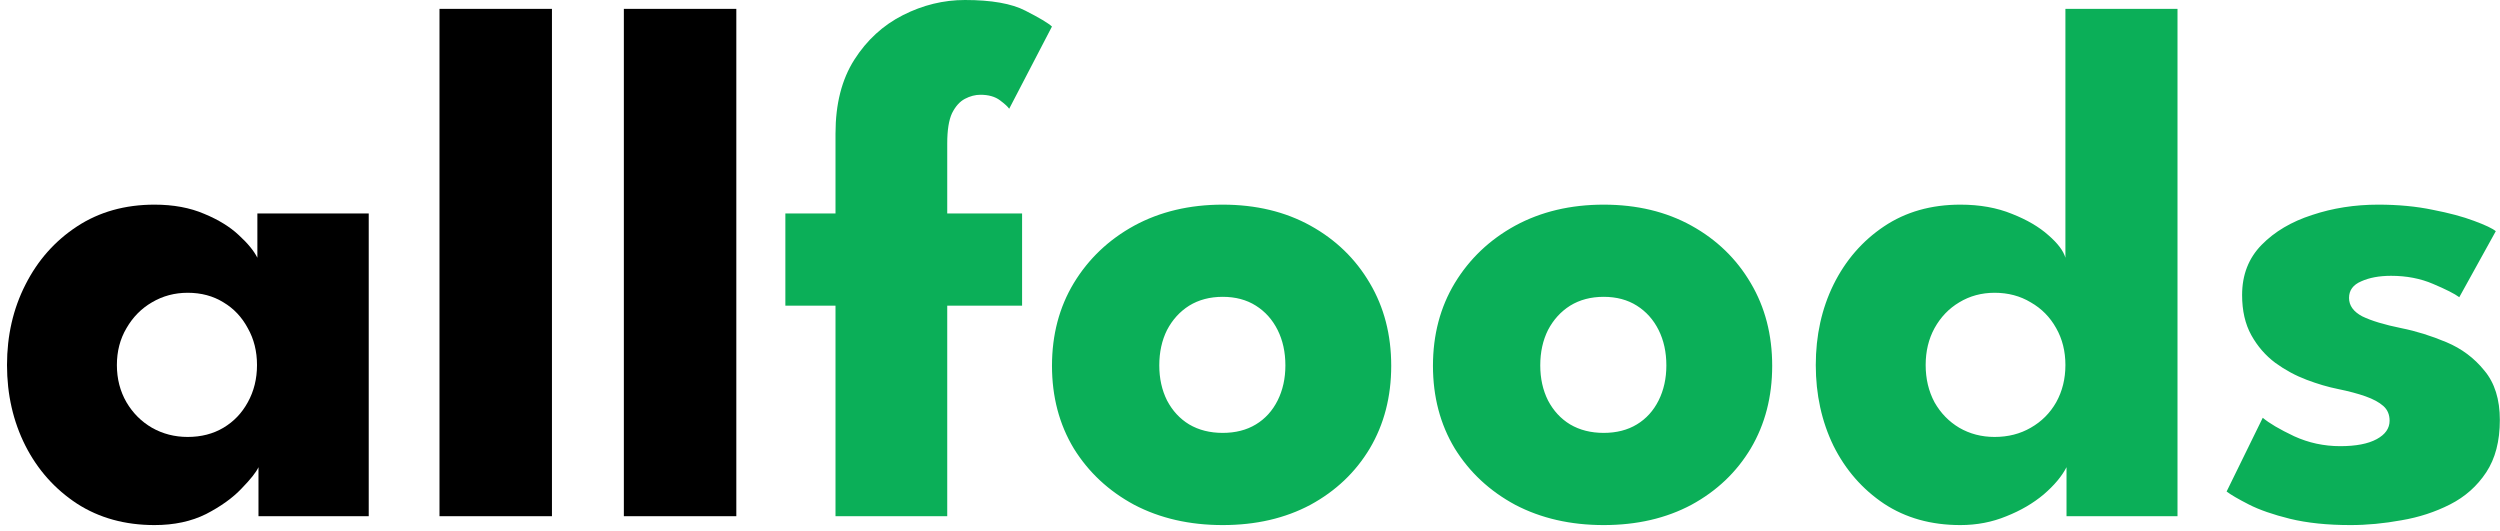 <svg width="339" height="72" viewBox="0 0 339 72" fill="none" xmlns="http://www.w3.org/2000/svg">
<path d="M35.05 70V63.35C34.75 64.017 33.983 64.983 32.75 66.25C31.55 67.517 29.95 68.667 27.95 69.7C25.95 70.7 23.617 71.2 20.95 71.2C16.95 71.2 13.45 70.233 10.45 68.3C7.45 66.333 5.117 63.717 3.45 60.45C1.783 57.15 0.95 53.5 0.95 49.5C0.95 45.5 1.783 41.867 3.45 38.6C5.117 35.3 7.45 32.667 10.45 30.7C13.45 28.733 16.95 27.75 20.95 27.75C23.517 27.75 25.767 28.167 27.7 29C29.633 29.8 31.2 30.767 32.4 31.9C33.6 33 34.433 34.017 34.9 34.95V28.95H50V70H35.05ZM15.85 49.5C15.85 51.367 16.283 53.05 17.15 54.55C18.017 56.017 19.167 57.167 20.6 58C22.067 58.833 23.683 59.25 25.45 59.25C27.283 59.25 28.9 58.833 30.3 58C31.7 57.167 32.8 56.017 33.6 54.55C34.433 53.05 34.85 51.367 34.85 49.5C34.85 47.633 34.433 45.967 33.6 44.5C32.8 43 31.7 41.833 30.3 41C28.9 40.133 27.283 39.7 25.45 39.7C23.683 39.7 22.067 40.133 20.6 41C19.167 41.833 18.017 43 17.15 44.5C16.283 45.967 15.85 47.633 15.85 49.5ZM74.845 70H59.595V1.2H74.845V70ZM99.845 70H84.595V1.2H99.845V70Z" fill="black"/>
<path d="M106.495 28.95H113.295V18.1C113.295 14.1 114.145 10.767 115.845 8.1C117.545 5.433 119.745 3.417 122.445 2.05C125.145 0.683 127.945 -4.76837e-06 130.845 -4.76837e-06C134.445 -4.76837e-06 137.179 0.483 139.045 1.45C140.945 2.417 142.145 3.133 142.645 3.6L136.845 14.75C136.679 14.483 136.262 14.1 135.595 13.6C134.929 13.1 134.045 12.85 132.945 12.85C132.245 12.85 131.545 13.033 130.845 13.4C130.145 13.767 129.562 14.417 129.095 15.35C128.662 16.283 128.445 17.65 128.445 19.45V28.95H138.595V41.45H128.445V70H113.295V41.45H106.495V28.95ZM165.799 71.2C161.299 71.2 157.299 70.283 153.799 68.45C150.333 66.583 147.599 64.033 145.599 60.8C143.633 57.533 142.649 53.8 142.649 49.6C142.649 45.4 143.633 41.667 145.599 38.4C147.599 35.1 150.333 32.5 153.799 30.6C157.299 28.7 161.299 27.75 165.799 27.75C170.299 27.75 174.266 28.7 177.699 30.6C181.133 32.5 183.816 35.1 185.749 38.4C187.683 41.667 188.649 45.4 188.649 49.6C188.649 53.8 187.683 57.533 185.749 60.8C183.816 64.033 181.133 66.583 177.699 68.45C174.266 70.283 170.299 71.2 165.799 71.2ZM165.799 58.7C167.533 58.7 169.033 58.317 170.299 57.55C171.566 56.783 172.549 55.7 173.249 54.3C173.949 52.9 174.299 51.317 174.299 49.55C174.299 47.75 173.949 46.15 173.249 44.75C172.549 43.35 171.566 42.25 170.299 41.45C169.033 40.65 167.533 40.25 165.799 40.25C164.066 40.25 162.549 40.65 161.249 41.45C159.983 42.25 158.983 43.35 158.249 44.75C157.549 46.15 157.199 47.75 157.199 49.55C157.199 51.317 157.549 52.9 158.249 54.3C158.983 55.7 159.983 56.783 161.249 57.55C162.549 58.317 164.066 58.7 165.799 58.7ZM217.459 71.2C212.959 71.2 208.959 70.283 205.459 68.45C201.993 66.583 199.259 64.033 197.259 60.8C195.293 57.533 194.309 53.8 194.309 49.6C194.309 45.4 195.293 41.667 197.259 38.4C199.259 35.1 201.993 32.5 205.459 30.6C208.959 28.7 212.959 27.75 217.459 27.75C221.959 27.75 225.926 28.7 229.359 30.6C232.793 32.5 235.476 35.1 237.409 38.4C239.343 41.667 240.309 45.4 240.309 49.6C240.309 53.8 239.343 57.533 237.409 60.8C235.476 64.033 232.793 66.583 229.359 68.45C225.926 70.283 221.959 71.2 217.459 71.2ZM217.459 58.7C219.193 58.7 220.693 58.317 221.959 57.55C223.226 56.783 224.209 55.7 224.909 54.3C225.609 52.9 225.959 51.317 225.959 49.55C225.959 47.75 225.609 46.15 224.909 44.75C224.209 43.35 223.226 42.25 221.959 41.45C220.693 40.65 219.193 40.25 217.459 40.25C215.726 40.25 214.209 40.65 212.909 41.45C211.643 42.25 210.643 43.35 209.909 44.75C209.209 46.15 208.859 47.75 208.859 49.55C208.859 51.317 209.209 52.9 209.909 54.3C210.643 55.7 211.643 56.783 212.909 57.55C214.209 58.317 215.726 58.7 217.459 58.7ZM265.82 71.2C261.853 71.2 258.403 70.233 255.47 68.3C252.536 66.333 250.253 63.717 248.62 60.45C247.02 57.15 246.22 53.5 246.22 49.5C246.22 45.5 247.02 41.867 248.62 38.6C250.253 35.3 252.536 32.667 255.47 30.7C258.403 28.733 261.853 27.75 265.82 27.75C268.453 27.75 270.786 28.167 272.82 29C274.853 29.8 276.503 30.767 277.77 31.9C279.036 33 279.803 34.017 280.07 34.95V1.2H295.27V70H280.22V63.35C279.586 64.583 278.553 65.817 277.12 67.05C275.686 68.25 274.003 69.233 272.07 70C270.136 70.8 268.053 71.2 265.82 71.2ZM270.47 59.25C272.303 59.25 273.936 58.833 275.37 58C276.836 57.167 277.986 56.017 278.82 54.55C279.653 53.05 280.07 51.367 280.07 49.5C280.07 47.633 279.653 45.967 278.82 44.5C277.986 43 276.836 41.833 275.37 41C273.936 40.133 272.303 39.7 270.47 39.7C268.703 39.7 267.103 40.133 265.67 41C264.27 41.833 263.153 43 262.32 44.5C261.52 45.967 261.12 47.633 261.12 49.5C261.12 51.367 261.52 53.05 262.32 54.55C263.153 56.017 264.27 57.167 265.67 58C267.103 58.833 268.703 59.25 270.47 59.25ZM322.479 27.75C325.179 27.75 327.646 27.983 329.879 28.45C332.112 28.883 333.979 29.383 335.479 29.95C337.012 30.517 337.996 30.983 338.429 31.35L333.479 40.3C332.846 39.833 331.662 39.233 329.929 38.5C328.229 37.767 326.329 37.4 324.229 37.4C322.629 37.4 321.279 37.65 320.179 38.15C319.079 38.617 318.529 39.367 318.529 40.4C318.529 41.433 319.129 42.267 320.329 42.9C321.562 43.5 323.329 44.033 325.629 44.5C327.629 44.9 329.662 45.533 331.729 46.4C333.796 47.267 335.512 48.55 336.879 50.25C338.279 51.917 338.979 54.15 338.979 56.95C338.979 59.817 338.362 62.183 337.129 64.05C335.896 65.917 334.262 67.367 332.229 68.4C330.196 69.433 327.996 70.15 325.629 70.55C323.262 70.983 320.962 71.2 318.729 71.2C315.596 71.2 312.862 70.917 310.529 70.35C308.229 69.783 306.362 69.133 304.929 68.4C303.496 67.667 302.496 67.083 301.929 66.65L306.829 56.65C307.696 57.383 309.112 58.217 311.079 59.15C313.046 60.05 315.129 60.5 317.329 60.5C319.462 60.5 321.112 60.183 322.279 59.55C323.446 58.917 324.029 58.083 324.029 57.05C324.029 56.217 323.746 55.55 323.179 55.05C322.612 54.55 321.812 54.117 320.779 53.75C319.746 53.383 318.496 53.05 317.029 52.75C315.696 52.483 314.279 52.067 312.779 51.5C311.279 50.933 309.862 50.167 308.529 49.2C307.196 48.2 306.112 46.95 305.279 45.45C304.446 43.95 304.029 42.133 304.029 40C304.029 37.267 304.912 35 306.679 33.2C308.446 31.4 310.729 30.05 313.529 29.15C316.329 28.217 319.312 27.75 322.479 27.75Z" fill="#0BAF58"/>
</svg>
